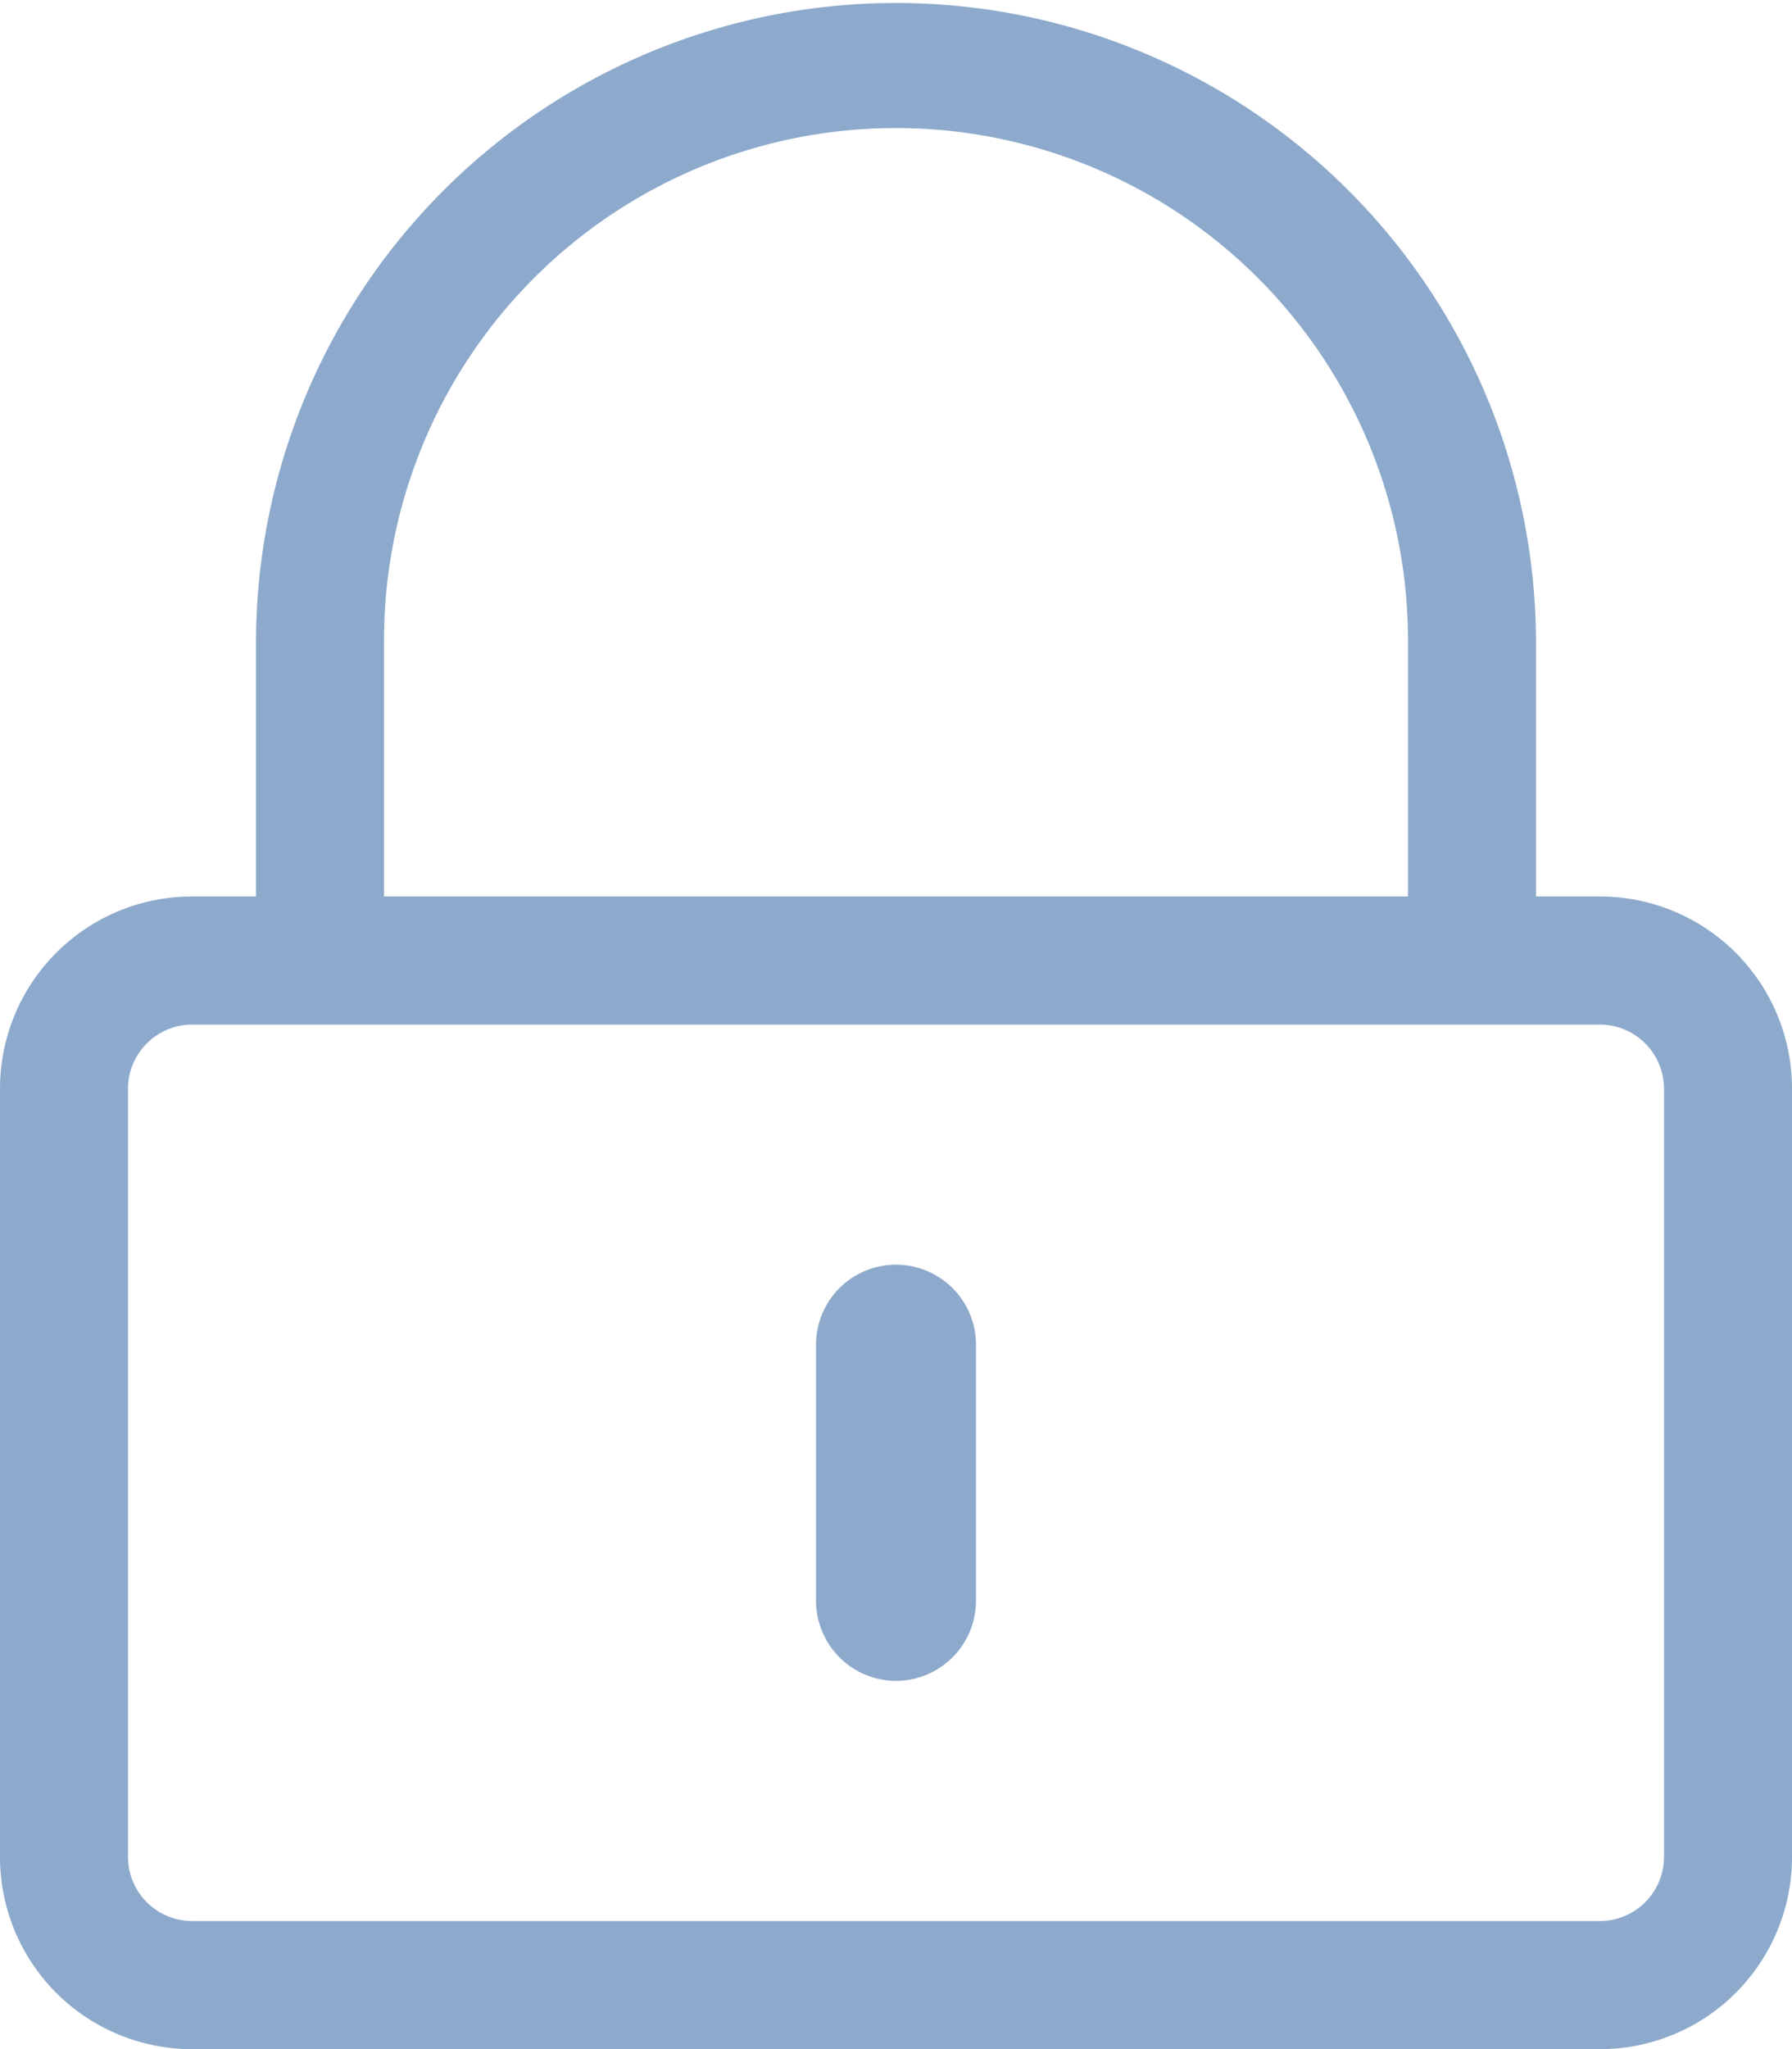 <?xml version="1.0" encoding="UTF-8"?> <svg xmlns="http://www.w3.org/2000/svg" width="31.5" height="36" viewBox="0 0 31.5 36"><defs><style>.a{fill:#8daacc;}</style></defs><path class="a" d="M15.75,29.53a1.41,1.41,0,0,1-1.406-1.406v-4.5a1.406,1.406,0,1,1,2.812,0v4.5A1.41,1.41,0,0,1,15.75,29.53ZM31.5,19.124v13.5A3.376,3.376,0,0,1,28.125,36H3.375A3.376,3.376,0,0,1,0,32.624v-13.5a3.376,3.376,0,0,1,3.375-3.375H4.5v-4.5a11.25,11.25,0,1,1,22.5.105v4.395h1.125A3.376,3.376,0,0,1,31.5,19.124ZM6.75,15.749h18v-4.5a9,9,0,0,0-18,0Zm22.5,16.875v-13.5A1.128,1.128,0,0,0,28.125,18H3.375A1.128,1.128,0,0,0,2.25,19.124v13.5a1.128,1.128,0,0,0,1.125,1.125h24.75A1.128,1.128,0,0,0,29.25,32.624Z" transform="translate(0 0.001)"></path></svg> 